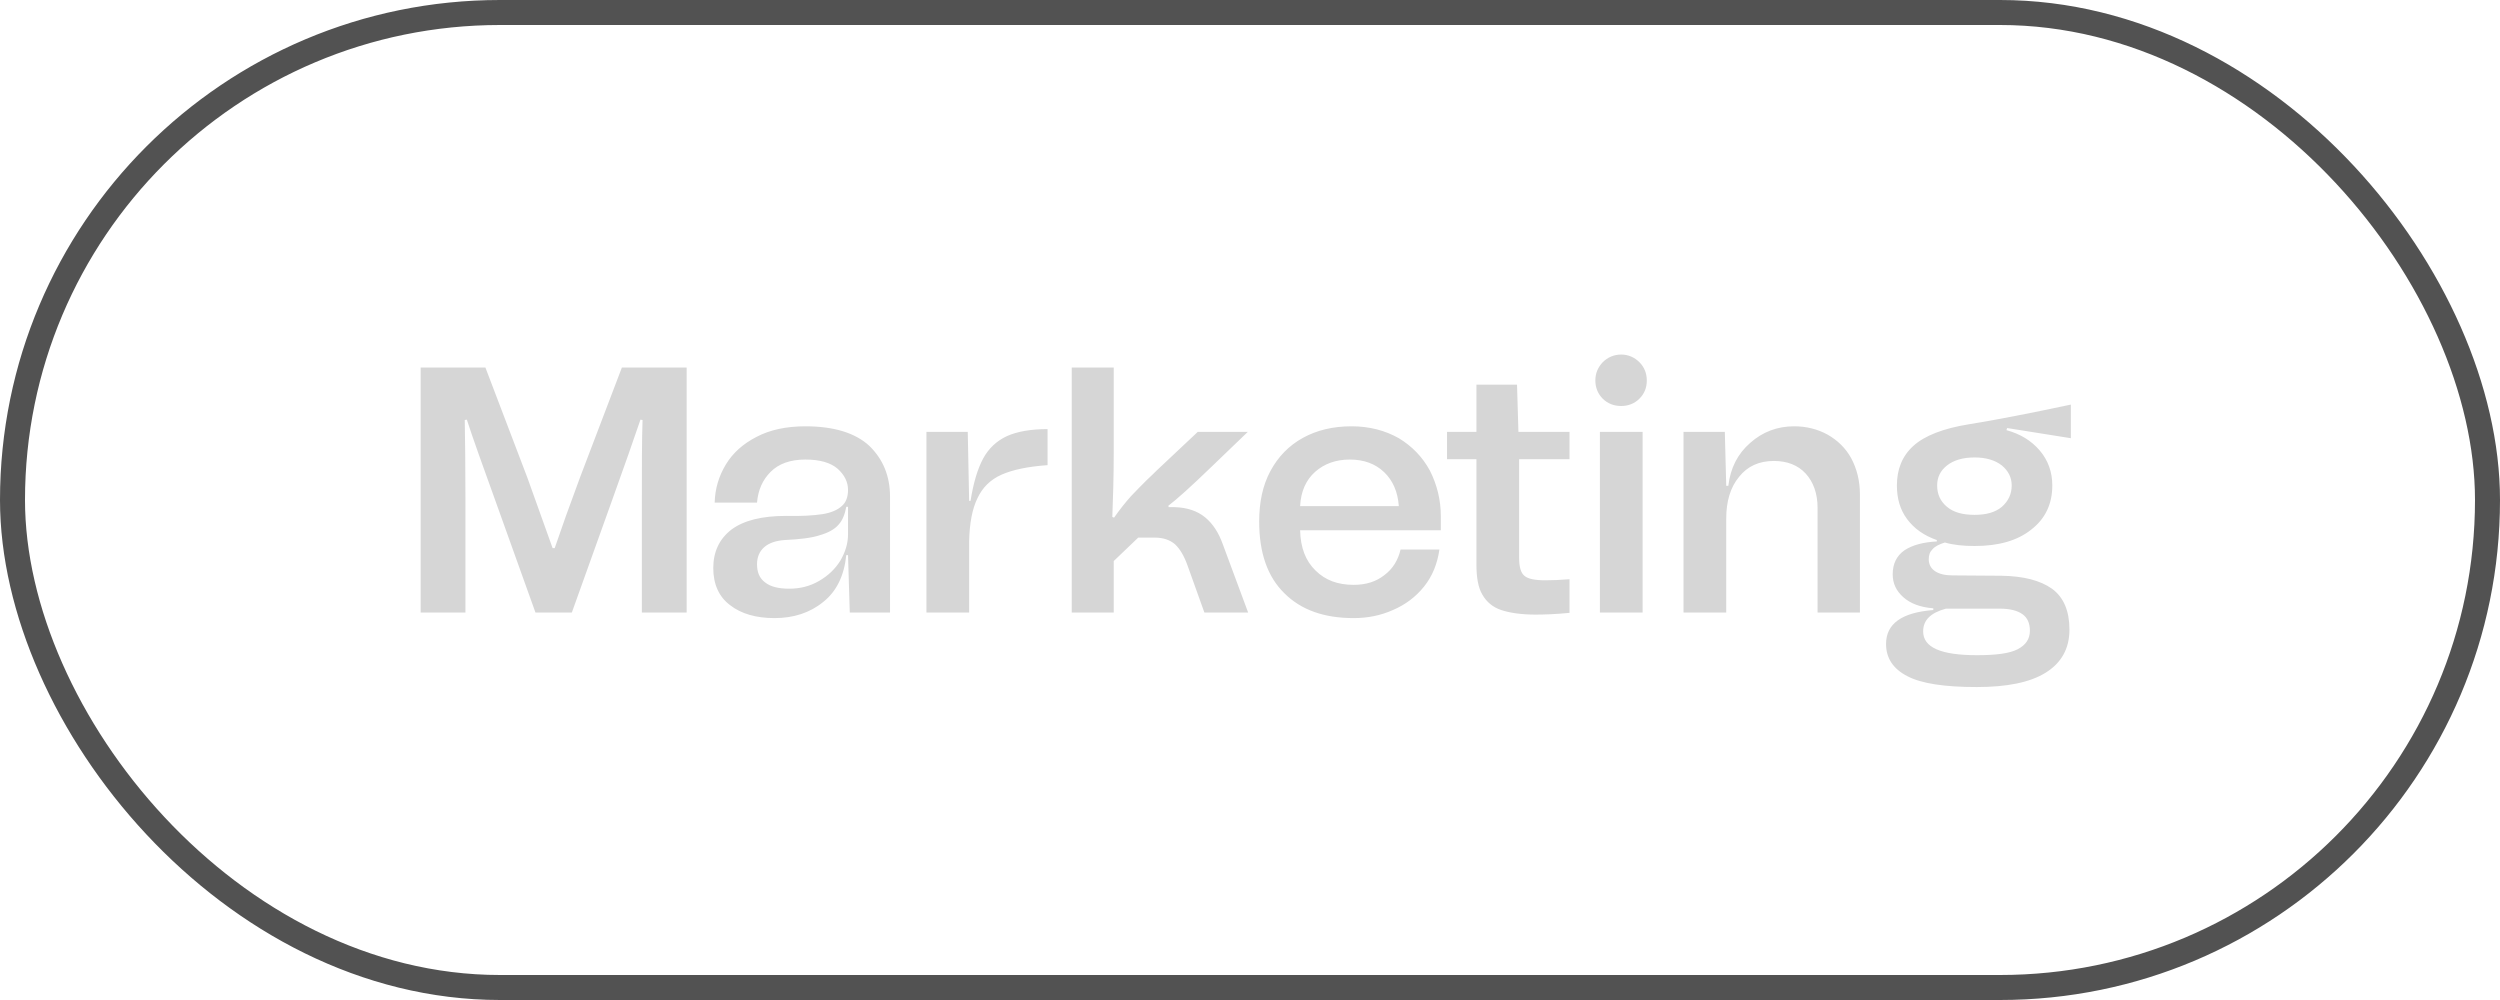 <svg xmlns="http://www.w3.org/2000/svg" width="100" height="40" viewBox="0 0 100 40" fill="none"><rect x="0.5" y="0.5" width="99" height="39" rx="19.5" stroke="#525252"></rect><path d="M16.826 24.5V14.7H19.416L21.096 19.11C21.488 20.202 21.824 21.14 22.104 21.924H22.188C22.454 21.14 22.79 20.202 23.196 19.11L24.876 14.7H27.466V24.5H25.674V20.09C25.674 18.676 25.674 17.584 25.702 16.8L25.618 16.786C25.352 17.57 24.974 18.648 24.47 20.048L22.874 24.5H21.418L19.822 20.048C19.318 18.648 18.926 17.57 18.674 16.786L18.59 16.8C18.604 17.584 18.618 18.676 18.618 20.09V24.5H16.826ZM29.259 21.182C29.749 20.818 30.477 20.636 31.443 20.636C32.059 20.65 32.535 20.622 32.899 20.566C33.249 20.51 33.501 20.398 33.669 20.244C33.837 20.104 33.921 19.88 33.921 19.6C33.921 19.278 33.781 18.998 33.501 18.746C33.221 18.508 32.801 18.382 32.213 18.382C31.611 18.382 31.149 18.55 30.827 18.872C30.505 19.194 30.323 19.6 30.281 20.104H28.587C28.601 19.544 28.755 19.04 29.035 18.578C29.315 18.116 29.721 17.752 30.267 17.472C30.799 17.192 31.457 17.052 32.213 17.052C33.361 17.052 34.215 17.318 34.775 17.836C35.321 18.368 35.601 19.04 35.601 19.866V24.5H33.991L33.921 22.204H33.851C33.767 23.03 33.459 23.66 32.927 24.08C32.395 24.514 31.737 24.724 30.981 24.724C30.253 24.724 29.651 24.556 29.203 24.206C28.755 23.87 28.531 23.366 28.531 22.722C28.531 22.078 28.769 21.56 29.259 21.182ZM30.603 23.296C30.813 23.464 31.135 23.548 31.569 23.548C32.003 23.548 32.395 23.45 32.759 23.24C33.123 23.03 33.403 22.764 33.613 22.428C33.809 22.092 33.921 21.742 33.921 21.378V20.272H33.851C33.795 20.58 33.697 20.818 33.543 20.986C33.389 21.168 33.137 21.308 32.801 21.406C32.465 21.518 31.989 21.574 31.373 21.602C31.037 21.63 30.771 21.714 30.575 21.882C30.379 22.05 30.281 22.288 30.281 22.568C30.281 22.89 30.379 23.128 30.603 23.296ZM38.822 20.034C38.934 19.32 39.102 18.76 39.326 18.34C39.55 17.934 39.858 17.64 40.278 17.444C40.684 17.262 41.23 17.164 41.902 17.164V18.606C41.118 18.662 40.516 18.788 40.068 18.984C39.62 19.18 39.298 19.502 39.102 19.922C38.892 20.342 38.78 20.93 38.766 21.658V24.5H37.058V17.276H38.71L38.766 20.034H38.822ZM42.869 24.5V14.7H44.549V18.116C44.549 19.082 44.521 19.936 44.493 20.678L44.563 20.706C44.787 20.384 45.011 20.104 45.235 19.852C45.459 19.614 45.669 19.404 45.865 19.208C46.061 19.026 46.187 18.9 46.257 18.83L47.909 17.276H49.911L48.455 18.676C47.643 19.46 47.069 19.978 46.733 20.23L46.747 20.286H46.985C47.489 20.3 47.895 20.44 48.203 20.692C48.511 20.944 48.749 21.308 48.917 21.784L49.925 24.5H48.175L47.503 22.624C47.363 22.232 47.195 21.952 46.999 21.77C46.803 21.602 46.537 21.504 46.187 21.504H45.529L44.549 22.442V24.5H42.869ZM57.633 21.21H52.005C52.019 21.91 52.229 22.442 52.621 22.82C53.013 23.212 53.517 23.394 54.147 23.394C54.637 23.394 55.043 23.268 55.379 23.002C55.715 22.75 55.925 22.4 56.023 21.98H57.577C57.493 22.554 57.297 23.044 56.961 23.464C56.625 23.884 56.205 24.192 55.715 24.402C55.211 24.626 54.693 24.724 54.147 24.724C52.971 24.724 52.047 24.402 51.375 23.73C50.703 23.072 50.367 22.12 50.367 20.86C50.367 20.09 50.507 19.418 50.815 18.844C51.123 18.27 51.557 17.822 52.117 17.514C52.677 17.206 53.321 17.052 54.063 17.052C54.777 17.052 55.407 17.22 55.953 17.528C56.485 17.85 56.905 18.284 57.199 18.83C57.479 19.39 57.633 19.992 57.633 20.65V21.21ZM52.607 18.872C52.243 19.194 52.033 19.656 52.005 20.244H55.953C55.911 19.67 55.715 19.222 55.365 18.886C55.015 18.55 54.553 18.382 53.993 18.382C53.433 18.382 52.971 18.55 52.607 18.872ZM62.781 18.368H60.765V22.316C60.765 22.68 60.835 22.918 60.975 23.03C61.115 23.156 61.395 23.212 61.815 23.212C62.095 23.212 62.417 23.198 62.781 23.17V24.514C62.221 24.57 61.759 24.584 61.423 24.584C60.849 24.584 60.387 24.514 60.051 24.402C59.715 24.29 59.463 24.08 59.295 23.786C59.127 23.506 59.057 23.1 59.057 22.568V18.368H57.881V17.276H59.057V15.386H60.681L60.737 17.276H62.781V18.368ZM64.108 15.946C63.912 15.75 63.814 15.498 63.814 15.218C63.814 14.938 63.912 14.7 64.108 14.49C64.304 14.294 64.556 14.182 64.85 14.182C65.13 14.182 65.382 14.294 65.578 14.49C65.774 14.686 65.872 14.938 65.872 15.218C65.872 15.512 65.774 15.75 65.578 15.946C65.382 16.142 65.13 16.24 64.85 16.24C64.556 16.24 64.304 16.142 64.108 15.946ZM63.996 24.5V17.276H65.704V24.5H63.996ZM73.109 17.388C73.501 17.612 73.823 17.92 74.047 18.326C74.271 18.746 74.397 19.222 74.397 19.782V24.5H72.703V20.314C72.703 19.74 72.535 19.278 72.227 18.942C71.919 18.606 71.485 18.438 70.953 18.438C70.365 18.438 69.903 18.648 69.567 19.068C69.217 19.488 69.049 20.048 69.049 20.748V24.5H67.341V17.276H68.993L69.049 19.432H69.133C69.217 18.718 69.511 18.144 70.015 17.71C70.505 17.276 71.093 17.052 71.765 17.052C72.255 17.052 72.703 17.164 73.109 17.388ZM82.834 17.528L80.286 17.122L80.258 17.206C80.818 17.36 81.252 17.626 81.588 18.018C81.924 18.41 82.092 18.886 82.092 19.418C82.092 20.16 81.812 20.748 81.252 21.182C80.692 21.63 79.936 21.84 78.984 21.84C78.522 21.84 78.13 21.798 77.794 21.7C77.57 21.77 77.402 21.854 77.304 21.966C77.192 22.078 77.15 22.204 77.15 22.372C77.15 22.568 77.234 22.736 77.402 22.848C77.57 22.96 77.808 23.016 78.102 23.016L80.062 23.03C80.93 23.044 81.602 23.212 82.078 23.548C82.54 23.884 82.778 24.43 82.778 25.186C82.778 25.942 82.456 26.516 81.826 26.908C81.196 27.3 80.272 27.482 79.068 27.482C77.78 27.482 76.856 27.342 76.296 27.048C75.722 26.754 75.442 26.32 75.442 25.76C75.442 24.948 76.072 24.5 77.332 24.402V24.332C76.8 24.29 76.408 24.136 76.128 23.884C75.848 23.632 75.708 23.338 75.708 22.974C75.708 22.554 75.862 22.232 76.184 22.008C76.506 21.798 76.94 21.686 77.472 21.658V21.602C76.954 21.42 76.562 21.14 76.282 20.762C76.002 20.384 75.876 19.936 75.876 19.418C75.876 18.774 76.086 18.242 76.534 17.836C76.982 17.43 77.724 17.136 78.774 16.968C79.824 16.8 81.182 16.534 82.834 16.184V17.528ZM80.076 18.62C79.81 18.41 79.446 18.298 78.984 18.298C78.508 18.298 78.144 18.41 77.878 18.62C77.612 18.83 77.486 19.096 77.486 19.418C77.486 19.768 77.612 20.048 77.878 20.272C78.144 20.496 78.508 20.594 78.984 20.594C79.446 20.594 79.81 20.496 80.076 20.272C80.328 20.048 80.468 19.768 80.468 19.418C80.468 19.096 80.328 18.83 80.076 18.62ZM77.836 24.346C77.22 24.514 76.926 24.808 76.926 25.256C76.926 25.9 77.64 26.208 79.082 26.208C79.838 26.208 80.384 26.138 80.706 25.97C81.028 25.802 81.196 25.564 81.196 25.228C81.196 24.934 81.098 24.71 80.902 24.57C80.706 24.43 80.412 24.346 79.992 24.346H77.836Z" fill="#D6D6D6"></path></svg>